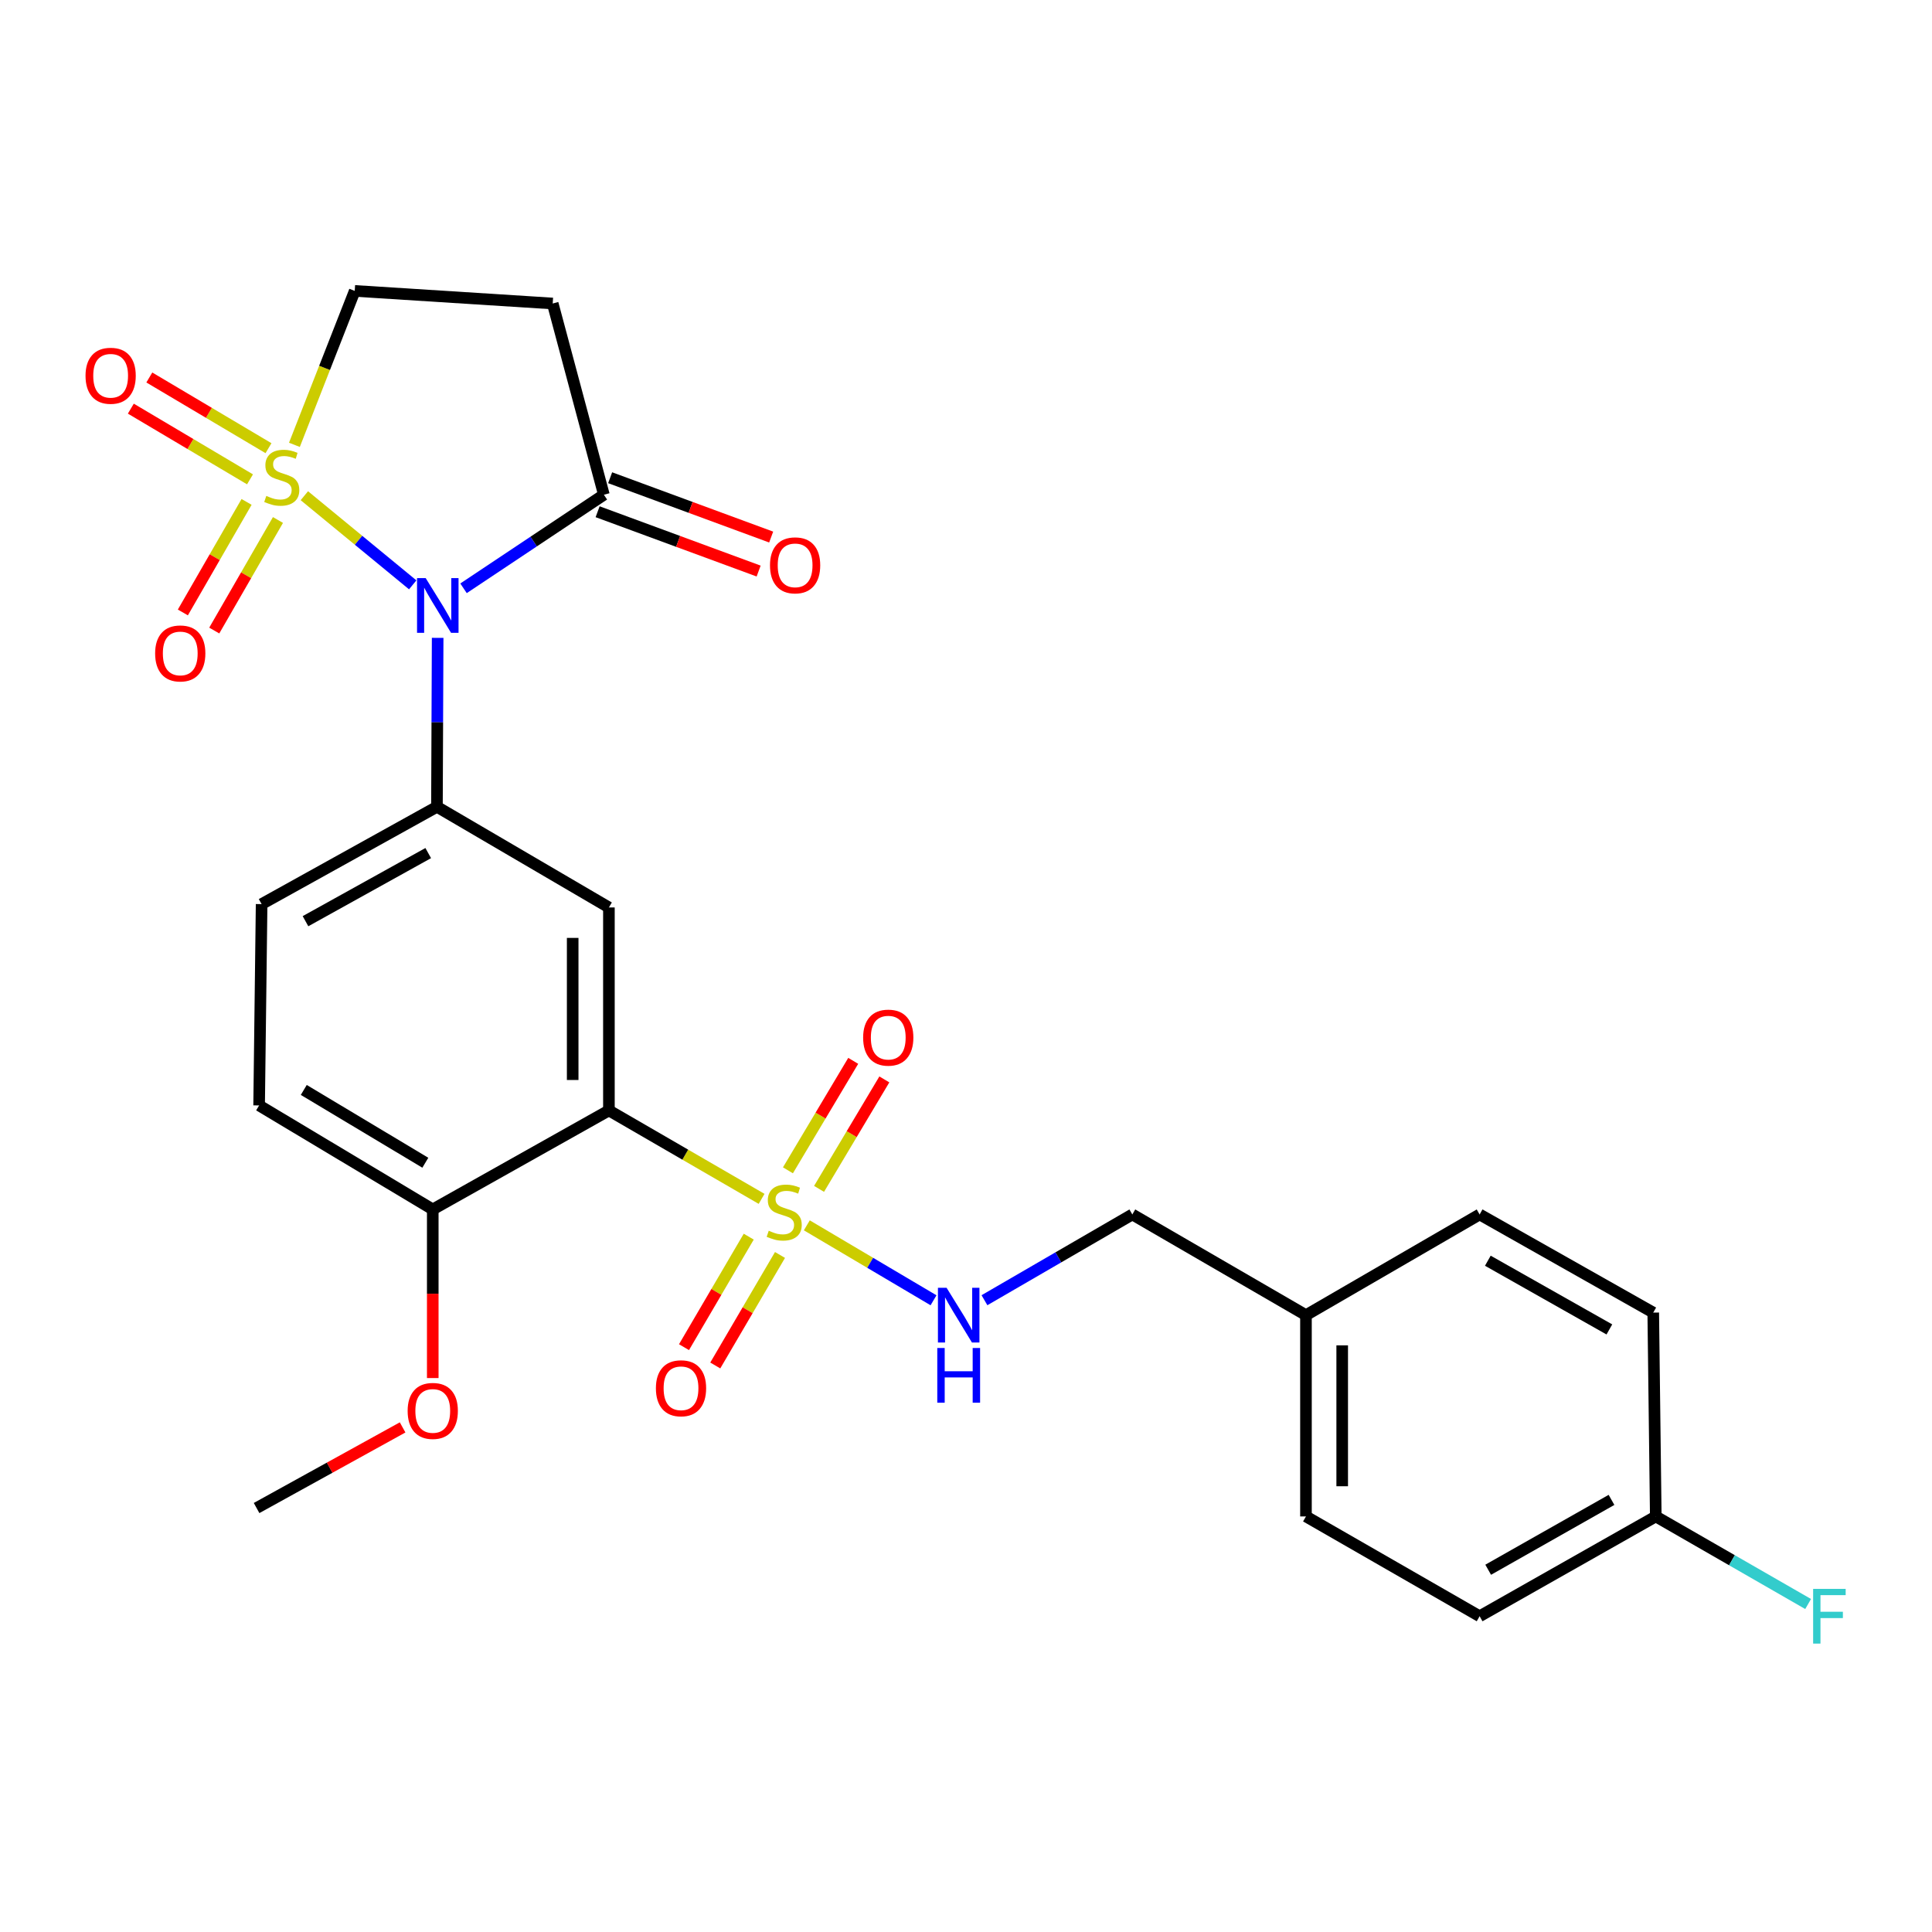 <?xml version='1.0' encoding='iso-8859-1'?>
<svg version='1.1' baseProfile='full'
              xmlns='http://www.w3.org/2000/svg'
                      xmlns:rdkit='http://www.rdkit.org/xml'
                      xmlns:xlink='http://www.w3.org/1999/xlink'
                  xml:space='preserve'
width='1000px' height='1000px' viewBox='0 0 1000 1000'>
<!-- END OF HEADER -->
<rect style='opacity:1.0;fill:#FFFFFF;stroke:none' width='1000' height='1000' x='0' y='0'> </rect>
<path class='bond-0' d='M 157.535,256.576 L 185.579,279.645' style='fill:none;fill-rule:evenodd;stroke:#CCCC00;stroke-width:6px;stroke-linecap:butt;stroke-linejoin:miter;stroke-opacity:1' />
<path class='bond-0' d='M 185.579,279.645 L 213.623,302.715' style='fill:none;fill-rule:evenodd;stroke:#0000FF;stroke-width:6px;stroke-linecap:butt;stroke-linejoin:miter;stroke-opacity:1' />
<path class='bond-8' d='M 152.387,230.248 L 167.999,190.408' style='fill:none;fill-rule:evenodd;stroke:#CCCC00;stroke-width:6px;stroke-linecap:butt;stroke-linejoin:miter;stroke-opacity:1' />
<path class='bond-8' d='M 167.999,190.408 L 183.61,150.569' style='fill:none;fill-rule:evenodd;stroke:#000000;stroke-width:6px;stroke-linecap:butt;stroke-linejoin:miter;stroke-opacity:1' />
<path class='bond-9' d='M 127.625,259.785 L 111.137,288.396' style='fill:none;fill-rule:evenodd;stroke:#CCCC00;stroke-width:6px;stroke-linecap:butt;stroke-linejoin:miter;stroke-opacity:1' />
<path class='bond-9' d='M 111.137,288.396 L 94.649,317.006' style='fill:none;fill-rule:evenodd;stroke:#FF0000;stroke-width:6px;stroke-linecap:butt;stroke-linejoin:miter;stroke-opacity:1' />
<path class='bond-9' d='M 143.874,269.149 L 127.386,297.76' style='fill:none;fill-rule:evenodd;stroke:#CCCC00;stroke-width:6px;stroke-linecap:butt;stroke-linejoin:miter;stroke-opacity:1' />
<path class='bond-9' d='M 127.386,297.76 L 110.899,326.37' style='fill:none;fill-rule:evenodd;stroke:#FF0000;stroke-width:6px;stroke-linecap:butt;stroke-linejoin:miter;stroke-opacity:1' />
<path class='bond-10' d='M 138.97,231.977 L 108.129,213.682' style='fill:none;fill-rule:evenodd;stroke:#CCCC00;stroke-width:6px;stroke-linecap:butt;stroke-linejoin:miter;stroke-opacity:1' />
<path class='bond-10' d='M 108.129,213.682 L 77.288,195.386' style='fill:none;fill-rule:evenodd;stroke:#FF0000;stroke-width:6px;stroke-linecap:butt;stroke-linejoin:miter;stroke-opacity:1' />
<path class='bond-10' d='M 129.402,248.107 L 98.56,229.811' style='fill:none;fill-rule:evenodd;stroke:#CCCC00;stroke-width:6px;stroke-linecap:butt;stroke-linejoin:miter;stroke-opacity:1' />
<path class='bond-10' d='M 98.56,229.811 L 67.719,211.516' style='fill:none;fill-rule:evenodd;stroke:#FF0000;stroke-width:6px;stroke-linecap:butt;stroke-linejoin:miter;stroke-opacity:1' />
<path class='bond-3' d='M 226.529,330.154 L 226.345,373.877' style='fill:none;fill-rule:evenodd;stroke:#0000FF;stroke-width:6px;stroke-linecap:butt;stroke-linejoin:miter;stroke-opacity:1' />
<path class='bond-3' d='M 226.345,373.877 L 226.162,417.601' style='fill:none;fill-rule:evenodd;stroke:#000000;stroke-width:6px;stroke-linecap:butt;stroke-linejoin:miter;stroke-opacity:1' />
<path class='bond-5' d='M 239.922,304.506 L 276.245,280.289' style='fill:none;fill-rule:evenodd;stroke:#0000FF;stroke-width:6px;stroke-linecap:butt;stroke-linejoin:miter;stroke-opacity:1' />
<path class='bond-5' d='M 276.245,280.289 L 312.567,256.073' style='fill:none;fill-rule:evenodd;stroke:#000000;stroke-width:6px;stroke-linecap:butt;stroke-linejoin:miter;stroke-opacity:1' />
<path class='bond-1' d='M 394.201,620.53 L 354.686,597.646' style='fill:none;fill-rule:evenodd;stroke:#CCCC00;stroke-width:6px;stroke-linecap:butt;stroke-linejoin:miter;stroke-opacity:1' />
<path class='bond-1' d='M 354.686,597.646 L 315.172,574.763' style='fill:none;fill-rule:evenodd;stroke:#000000;stroke-width:6px;stroke-linecap:butt;stroke-linejoin:miter;stroke-opacity:1' />
<path class='bond-6' d='M 417.605,634.229 L 450.398,653.626' style='fill:none;fill-rule:evenodd;stroke:#CCCC00;stroke-width:6px;stroke-linecap:butt;stroke-linejoin:miter;stroke-opacity:1' />
<path class='bond-6' d='M 450.398,653.626 L 483.192,673.022' style='fill:none;fill-rule:evenodd;stroke:#0000FF;stroke-width:6px;stroke-linecap:butt;stroke-linejoin:miter;stroke-opacity:1' />
<path class='bond-11' d='M 387.547,640.089 L 370.794,668.69' style='fill:none;fill-rule:evenodd;stroke:#CCCC00;stroke-width:6px;stroke-linecap:butt;stroke-linejoin:miter;stroke-opacity:1' />
<path class='bond-11' d='M 370.794,668.69 L 354.04,697.291' style='fill:none;fill-rule:evenodd;stroke:#FF0000;stroke-width:6px;stroke-linecap:butt;stroke-linejoin:miter;stroke-opacity:1' />
<path class='bond-11' d='M 403.73,649.568 L 386.976,678.169' style='fill:none;fill-rule:evenodd;stroke:#CCCC00;stroke-width:6px;stroke-linecap:butt;stroke-linejoin:miter;stroke-opacity:1' />
<path class='bond-11' d='M 386.976,678.169 L 370.223,706.77' style='fill:none;fill-rule:evenodd;stroke:#FF0000;stroke-width:6px;stroke-linecap:butt;stroke-linejoin:miter;stroke-opacity:1' />
<path class='bond-12' d='M 423.944,615.36 L 440.839,587.029' style='fill:none;fill-rule:evenodd;stroke:#CCCC00;stroke-width:6px;stroke-linecap:butt;stroke-linejoin:miter;stroke-opacity:1' />
<path class='bond-12' d='M 440.839,587.029 L 457.734,558.698' style='fill:none;fill-rule:evenodd;stroke:#FF0000;stroke-width:6px;stroke-linecap:butt;stroke-linejoin:miter;stroke-opacity:1' />
<path class='bond-12' d='M 407.836,605.755 L 424.731,577.423' style='fill:none;fill-rule:evenodd;stroke:#CCCC00;stroke-width:6px;stroke-linecap:butt;stroke-linejoin:miter;stroke-opacity:1' />
<path class='bond-12' d='M 424.731,577.423 L 441.626,549.092' style='fill:none;fill-rule:evenodd;stroke:#FF0000;stroke-width:6px;stroke-linecap:butt;stroke-linejoin:miter;stroke-opacity:1' />
<path class='bond-2' d='M 315.172,574.763 L 315.172,469.696' style='fill:none;fill-rule:evenodd;stroke:#000000;stroke-width:6px;stroke-linecap:butt;stroke-linejoin:miter;stroke-opacity:1' />
<path class='bond-2' d='M 296.418,559.003 L 296.418,485.456' style='fill:none;fill-rule:evenodd;stroke:#000000;stroke-width:6px;stroke-linecap:butt;stroke-linejoin:miter;stroke-opacity:1' />
<path class='bond-28' d='M 315.172,574.763 L 223.994,625.994' style='fill:none;fill-rule:evenodd;stroke:#000000;stroke-width:6px;stroke-linecap:butt;stroke-linejoin:miter;stroke-opacity:1' />
<path class='bond-4' d='M 226.162,417.601 L 315.172,469.696' style='fill:none;fill-rule:evenodd;stroke:#000000;stroke-width:6px;stroke-linecap:butt;stroke-linejoin:miter;stroke-opacity:1' />
<path class='bond-14' d='M 226.162,417.601 L 135.411,467.967' style='fill:none;fill-rule:evenodd;stroke:#000000;stroke-width:6px;stroke-linecap:butt;stroke-linejoin:miter;stroke-opacity:1' />
<path class='bond-14' d='M 221.65,441.554 L 158.124,476.81' style='fill:none;fill-rule:evenodd;stroke:#000000;stroke-width:6px;stroke-linecap:butt;stroke-linejoin:miter;stroke-opacity:1' />
<path class='bond-15' d='M 309.326,264.872 L 350.998,280.225' style='fill:none;fill-rule:evenodd;stroke:#000000;stroke-width:6px;stroke-linecap:butt;stroke-linejoin:miter;stroke-opacity:1' />
<path class='bond-15' d='M 350.998,280.225 L 392.67,295.578' style='fill:none;fill-rule:evenodd;stroke:#FF0000;stroke-width:6px;stroke-linecap:butt;stroke-linejoin:miter;stroke-opacity:1' />
<path class='bond-15' d='M 315.809,247.274 L 357.481,262.627' style='fill:none;fill-rule:evenodd;stroke:#000000;stroke-width:6px;stroke-linecap:butt;stroke-linejoin:miter;stroke-opacity:1' />
<path class='bond-15' d='M 357.481,262.627 L 399.154,277.98' style='fill:none;fill-rule:evenodd;stroke:#FF0000;stroke-width:6px;stroke-linecap:butt;stroke-linejoin:miter;stroke-opacity:1' />
<path class='bond-27' d='M 312.567,256.073 L 286.082,157.091' style='fill:none;fill-rule:evenodd;stroke:#000000;stroke-width:6px;stroke-linecap:butt;stroke-linejoin:miter;stroke-opacity:1' />
<path class='bond-17' d='M 509.552,672.99 L 547.821,650.794' style='fill:none;fill-rule:evenodd;stroke:#0000FF;stroke-width:6px;stroke-linecap:butt;stroke-linejoin:miter;stroke-opacity:1' />
<path class='bond-17' d='M 547.821,650.794 L 586.09,628.598' style='fill:none;fill-rule:evenodd;stroke:#000000;stroke-width:6px;stroke-linecap:butt;stroke-linejoin:miter;stroke-opacity:1' />
<path class='bond-7' d='M 286.082,157.091 L 183.61,150.569' style='fill:none;fill-rule:evenodd;stroke:#000000;stroke-width:6px;stroke-linecap:butt;stroke-linejoin:miter;stroke-opacity:1' />
<path class='bond-13' d='M 223.994,625.994 L 134.119,572.168' style='fill:none;fill-rule:evenodd;stroke:#000000;stroke-width:6px;stroke-linecap:butt;stroke-linejoin:miter;stroke-opacity:1' />
<path class='bond-13' d='M 220.149,601.83 L 157.236,564.153' style='fill:none;fill-rule:evenodd;stroke:#000000;stroke-width:6px;stroke-linecap:butt;stroke-linejoin:miter;stroke-opacity:1' />
<path class='bond-21' d='M 223.994,625.994 L 223.994,669.637' style='fill:none;fill-rule:evenodd;stroke:#000000;stroke-width:6px;stroke-linecap:butt;stroke-linejoin:miter;stroke-opacity:1' />
<path class='bond-21' d='M 223.994,669.637 L 223.994,713.28' style='fill:none;fill-rule:evenodd;stroke:#FF0000;stroke-width:6px;stroke-linecap:butt;stroke-linejoin:miter;stroke-opacity:1' />
<path class='bond-16' d='M 135.411,467.967 L 134.119,572.168' style='fill:none;fill-rule:evenodd;stroke:#000000;stroke-width:6px;stroke-linecap:butt;stroke-linejoin:miter;stroke-opacity:1' />
<path class='bond-19' d='M 586.09,628.598 L 675.966,680.725' style='fill:none;fill-rule:evenodd;stroke:#000000;stroke-width:6px;stroke-linecap:butt;stroke-linejoin:miter;stroke-opacity:1' />
<path class='bond-18' d='M 857.029,784.906 L 765.852,836.564' style='fill:none;fill-rule:evenodd;stroke:#000000;stroke-width:6px;stroke-linecap:butt;stroke-linejoin:miter;stroke-opacity:1' />
<path class='bond-18' d='M 834.108,776.337 L 770.283,812.498' style='fill:none;fill-rule:evenodd;stroke:#000000;stroke-width:6px;stroke-linecap:butt;stroke-linejoin:miter;stroke-opacity:1' />
<path class='bond-20' d='M 857.029,784.906 L 896.456,807.57' style='fill:none;fill-rule:evenodd;stroke:#000000;stroke-width:6px;stroke-linecap:butt;stroke-linejoin:miter;stroke-opacity:1' />
<path class='bond-20' d='M 896.456,807.57 L 935.883,830.234' style='fill:none;fill-rule:evenodd;stroke:#33CCCC;stroke-width:6px;stroke-linecap:butt;stroke-linejoin:miter;stroke-opacity:1' />
<path class='bond-29' d='M 857.029,784.906 L 855.717,679.402' style='fill:none;fill-rule:evenodd;stroke:#000000;stroke-width:6px;stroke-linecap:butt;stroke-linejoin:miter;stroke-opacity:1' />
<path class='bond-24' d='M 675.966,680.725 L 765.852,628.598' style='fill:none;fill-rule:evenodd;stroke:#000000;stroke-width:6px;stroke-linecap:butt;stroke-linejoin:miter;stroke-opacity:1' />
<path class='bond-25' d='M 675.966,680.725 L 675.966,784.906' style='fill:none;fill-rule:evenodd;stroke:#000000;stroke-width:6px;stroke-linecap:butt;stroke-linejoin:miter;stroke-opacity:1' />
<path class='bond-25' d='M 694.72,696.352 L 694.72,769.279' style='fill:none;fill-rule:evenodd;stroke:#000000;stroke-width:6px;stroke-linecap:butt;stroke-linejoin:miter;stroke-opacity:1' />
<path class='bond-26' d='M 208.39,738.821 L 170.598,759.686' style='fill:none;fill-rule:evenodd;stroke:#FF0000;stroke-width:6px;stroke-linecap:butt;stroke-linejoin:miter;stroke-opacity:1' />
<path class='bond-26' d='M 170.598,759.686 L 132.806,780.551' style='fill:none;fill-rule:evenodd;stroke:#000000;stroke-width:6px;stroke-linecap:butt;stroke-linejoin:miter;stroke-opacity:1' />
<path class='bond-22' d='M 855.717,679.402 L 765.852,628.598' style='fill:none;fill-rule:evenodd;stroke:#000000;stroke-width:6px;stroke-linecap:butt;stroke-linejoin:miter;stroke-opacity:1' />
<path class='bond-22' d='M 833.007,688.108 L 770.102,652.545' style='fill:none;fill-rule:evenodd;stroke:#000000;stroke-width:6px;stroke-linecap:butt;stroke-linejoin:miter;stroke-opacity:1' />
<path class='bond-23' d='M 765.852,836.564 L 675.966,784.906' style='fill:none;fill-rule:evenodd;stroke:#000000;stroke-width:6px;stroke-linecap:butt;stroke-linejoin:miter;stroke-opacity:1' />
<path  class='atom-0' d='M 137.84 256.676
Q 138.16 256.796, 139.48 257.356
Q 140.8 257.916, 142.24 258.276
Q 143.72 258.596, 145.16 258.596
Q 147.84 258.596, 149.4 257.316
Q 150.96 255.996, 150.96 253.716
Q 150.96 252.156, 150.16 251.196
Q 149.4 250.236, 148.2 249.716
Q 147 249.196, 145 248.596
Q 142.48 247.836, 140.96 247.116
Q 139.48 246.396, 138.4 244.876
Q 137.36 243.356, 137.36 240.796
Q 137.36 237.236, 139.76 235.036
Q 142.2 232.836, 147 232.836
Q 150.28 232.836, 154 234.396
L 153.08 237.476
Q 149.68 236.076, 147.12 236.076
Q 144.36 236.076, 142.84 237.236
Q 141.32 238.356, 141.36 240.316
Q 141.36 241.836, 142.12 242.756
Q 142.92 243.676, 144.04 244.196
Q 145.2 244.716, 147.12 245.316
Q 149.68 246.116, 151.2 246.916
Q 152.72 247.716, 153.8 249.356
Q 154.92 250.956, 154.92 253.716
Q 154.92 257.636, 152.28 259.756
Q 149.68 261.836, 145.32 261.836
Q 142.8 261.836, 140.88 261.276
Q 139 260.756, 136.76 259.836
L 137.84 256.676
' fill='#CCCC00'/>
<path  class='atom-1' d='M 220.339 299.229
L 229.619 314.229
Q 230.539 315.709, 232.019 318.389
Q 233.499 321.069, 233.579 321.229
L 233.579 299.229
L 237.339 299.229
L 237.339 327.549
L 233.459 327.549
L 223.499 311.149
Q 222.339 309.229, 221.099 307.029
Q 219.899 304.829, 219.539 304.149
L 219.539 327.549
L 215.859 327.549
L 215.859 299.229
L 220.339 299.229
' fill='#0000FF'/>
<path  class='atom-2' d='M 397.902 637.026
Q 398.222 637.146, 399.542 637.706
Q 400.862 638.266, 402.302 638.626
Q 403.782 638.946, 405.222 638.946
Q 407.902 638.946, 409.462 637.666
Q 411.022 636.346, 411.022 634.066
Q 411.022 632.506, 410.222 631.546
Q 409.462 630.586, 408.262 630.066
Q 407.062 629.546, 405.062 628.946
Q 402.542 628.186, 401.022 627.466
Q 399.542 626.746, 398.462 625.226
Q 397.422 623.706, 397.422 621.146
Q 397.422 617.586, 399.822 615.386
Q 402.262 613.186, 407.062 613.186
Q 410.342 613.186, 414.062 614.746
L 413.142 617.826
Q 409.742 616.426, 407.182 616.426
Q 404.422 616.426, 402.902 617.586
Q 401.382 618.706, 401.422 620.666
Q 401.422 622.186, 402.182 623.106
Q 402.982 624.026, 404.102 624.546
Q 405.262 625.066, 407.182 625.666
Q 409.742 626.466, 411.262 627.266
Q 412.782 628.066, 413.862 629.706
Q 414.982 631.306, 414.982 634.066
Q 414.982 637.986, 412.342 640.106
Q 409.742 642.186, 405.382 642.186
Q 402.862 642.186, 400.942 641.626
Q 399.062 641.106, 396.822 640.186
L 397.902 637.026
' fill='#CCCC00'/>
<path  class='atom-7' d='M 489.955 666.565
L 499.235 681.565
Q 500.155 683.045, 501.635 685.725
Q 503.115 688.405, 503.195 688.565
L 503.195 666.565
L 506.955 666.565
L 506.955 694.885
L 503.075 694.885
L 493.115 678.485
Q 491.955 676.565, 490.715 674.365
Q 489.515 672.165, 489.155 671.485
L 489.155 694.885
L 485.475 694.885
L 485.475 666.565
L 489.955 666.565
' fill='#0000FF'/>
<path  class='atom-7' d='M 485.135 697.717
L 488.975 697.717
L 488.975 709.757
L 503.455 709.757
L 503.455 697.717
L 507.295 697.717
L 507.295 726.037
L 503.455 726.037
L 503.455 712.957
L 488.975 712.957
L 488.975 726.037
L 485.135 726.037
L 485.135 697.717
' fill='#0000FF'/>
<path  class='atom-10' d='M 80.297 338.214
Q 80.297 331.414, 83.657 327.614
Q 87.017 323.814, 93.297 323.814
Q 99.577 323.814, 102.937 327.614
Q 106.297 331.414, 106.297 338.214
Q 106.297 345.094, 102.897 349.014
Q 99.497 352.894, 93.297 352.894
Q 87.057 352.894, 83.657 349.014
Q 80.297 345.134, 80.297 338.214
M 93.297 349.694
Q 97.617 349.694, 99.937 346.814
Q 102.297 343.894, 102.297 338.214
Q 102.297 332.654, 99.937 329.854
Q 97.617 327.014, 93.297 327.014
Q 88.977 327.014, 86.617 329.814
Q 84.297 332.614, 84.297 338.214
Q 84.297 343.934, 86.617 346.814
Q 88.977 349.694, 93.297 349.694
' fill='#FF0000'/>
<path  class='atom-11' d='M 44.267 194.492
Q 44.267 187.692, 47.627 183.892
Q 50.987 180.092, 57.267 180.092
Q 63.547 180.092, 66.907 183.892
Q 70.267 187.692, 70.267 194.492
Q 70.267 201.372, 66.867 205.292
Q 63.467 209.172, 57.267 209.172
Q 51.027 209.172, 47.627 205.292
Q 44.267 201.412, 44.267 194.492
M 57.267 205.972
Q 61.587 205.972, 63.907 203.092
Q 66.267 200.172, 66.267 194.492
Q 66.267 188.932, 63.907 186.132
Q 61.587 183.292, 57.267 183.292
Q 52.947 183.292, 50.587 186.092
Q 48.267 188.892, 48.267 194.492
Q 48.267 200.212, 50.587 203.092
Q 52.947 205.972, 57.267 205.972
' fill='#FF0000'/>
<path  class='atom-12' d='M 339.493 718.564
Q 339.493 711.764, 342.853 707.964
Q 346.213 704.164, 352.493 704.164
Q 358.773 704.164, 362.133 707.964
Q 365.493 711.764, 365.493 718.564
Q 365.493 725.444, 362.093 729.364
Q 358.693 733.244, 352.493 733.244
Q 346.253 733.244, 342.853 729.364
Q 339.493 725.484, 339.493 718.564
M 352.493 730.044
Q 356.813 730.044, 359.133 727.164
Q 361.493 724.244, 361.493 718.564
Q 361.493 713.004, 359.133 710.204
Q 356.813 707.364, 352.493 707.364
Q 348.173 707.364, 345.813 710.164
Q 343.493 712.964, 343.493 718.564
Q 343.493 724.284, 345.813 727.164
Q 348.173 730.044, 352.493 730.044
' fill='#FF0000'/>
<path  class='atom-13' d='M 446.758 537.073
Q 446.758 530.273, 450.118 526.473
Q 453.478 522.673, 459.758 522.673
Q 466.038 522.673, 469.398 526.473
Q 472.758 530.273, 472.758 537.073
Q 472.758 543.953, 469.358 547.873
Q 465.958 551.753, 459.758 551.753
Q 453.518 551.753, 450.118 547.873
Q 446.758 543.993, 446.758 537.073
M 459.758 548.553
Q 464.078 548.553, 466.398 545.673
Q 468.758 542.753, 468.758 537.073
Q 468.758 531.513, 466.398 528.713
Q 464.078 525.873, 459.758 525.873
Q 455.438 525.873, 453.078 528.673
Q 450.758 531.473, 450.758 537.073
Q 450.758 542.793, 453.078 545.673
Q 455.438 548.553, 459.758 548.553
' fill='#FF0000'/>
<path  class='atom-16' d='M 398.549 292.62
Q 398.549 285.82, 401.909 282.02
Q 405.269 278.22, 411.549 278.22
Q 417.829 278.22, 421.189 282.02
Q 424.549 285.82, 424.549 292.62
Q 424.549 299.5, 421.149 303.42
Q 417.749 307.3, 411.549 307.3
Q 405.309 307.3, 401.909 303.42
Q 398.549 299.54, 398.549 292.62
M 411.549 304.1
Q 415.869 304.1, 418.189 301.22
Q 420.549 298.3, 420.549 292.62
Q 420.549 287.06, 418.189 284.26
Q 415.869 281.42, 411.549 281.42
Q 407.229 281.42, 404.869 284.22
Q 402.549 287.02, 402.549 292.62
Q 402.549 298.34, 404.869 301.22
Q 407.229 304.1, 411.549 304.1
' fill='#FF0000'/>
<path  class='atom-21' d='M 938.474 822.404
L 955.314 822.404
L 955.314 825.644
L 942.274 825.644
L 942.274 834.244
L 953.874 834.244
L 953.874 837.524
L 942.274 837.524
L 942.274 850.724
L 938.474 850.724
L 938.474 822.404
' fill='#33CCCC'/>
<path  class='atom-22' d='M 210.994 730.286
Q 210.994 723.486, 214.354 719.686
Q 217.714 715.886, 223.994 715.886
Q 230.274 715.886, 233.634 719.686
Q 236.994 723.486, 236.994 730.286
Q 236.994 737.166, 233.594 741.086
Q 230.194 744.966, 223.994 744.966
Q 217.754 744.966, 214.354 741.086
Q 210.994 737.206, 210.994 730.286
M 223.994 741.766
Q 228.314 741.766, 230.634 738.886
Q 232.994 735.966, 232.994 730.286
Q 232.994 724.726, 230.634 721.926
Q 228.314 719.086, 223.994 719.086
Q 219.674 719.086, 217.314 721.886
Q 214.994 724.686, 214.994 730.286
Q 214.994 736.006, 217.314 738.886
Q 219.674 741.766, 223.994 741.766
' fill='#FF0000'/>
</svg>
